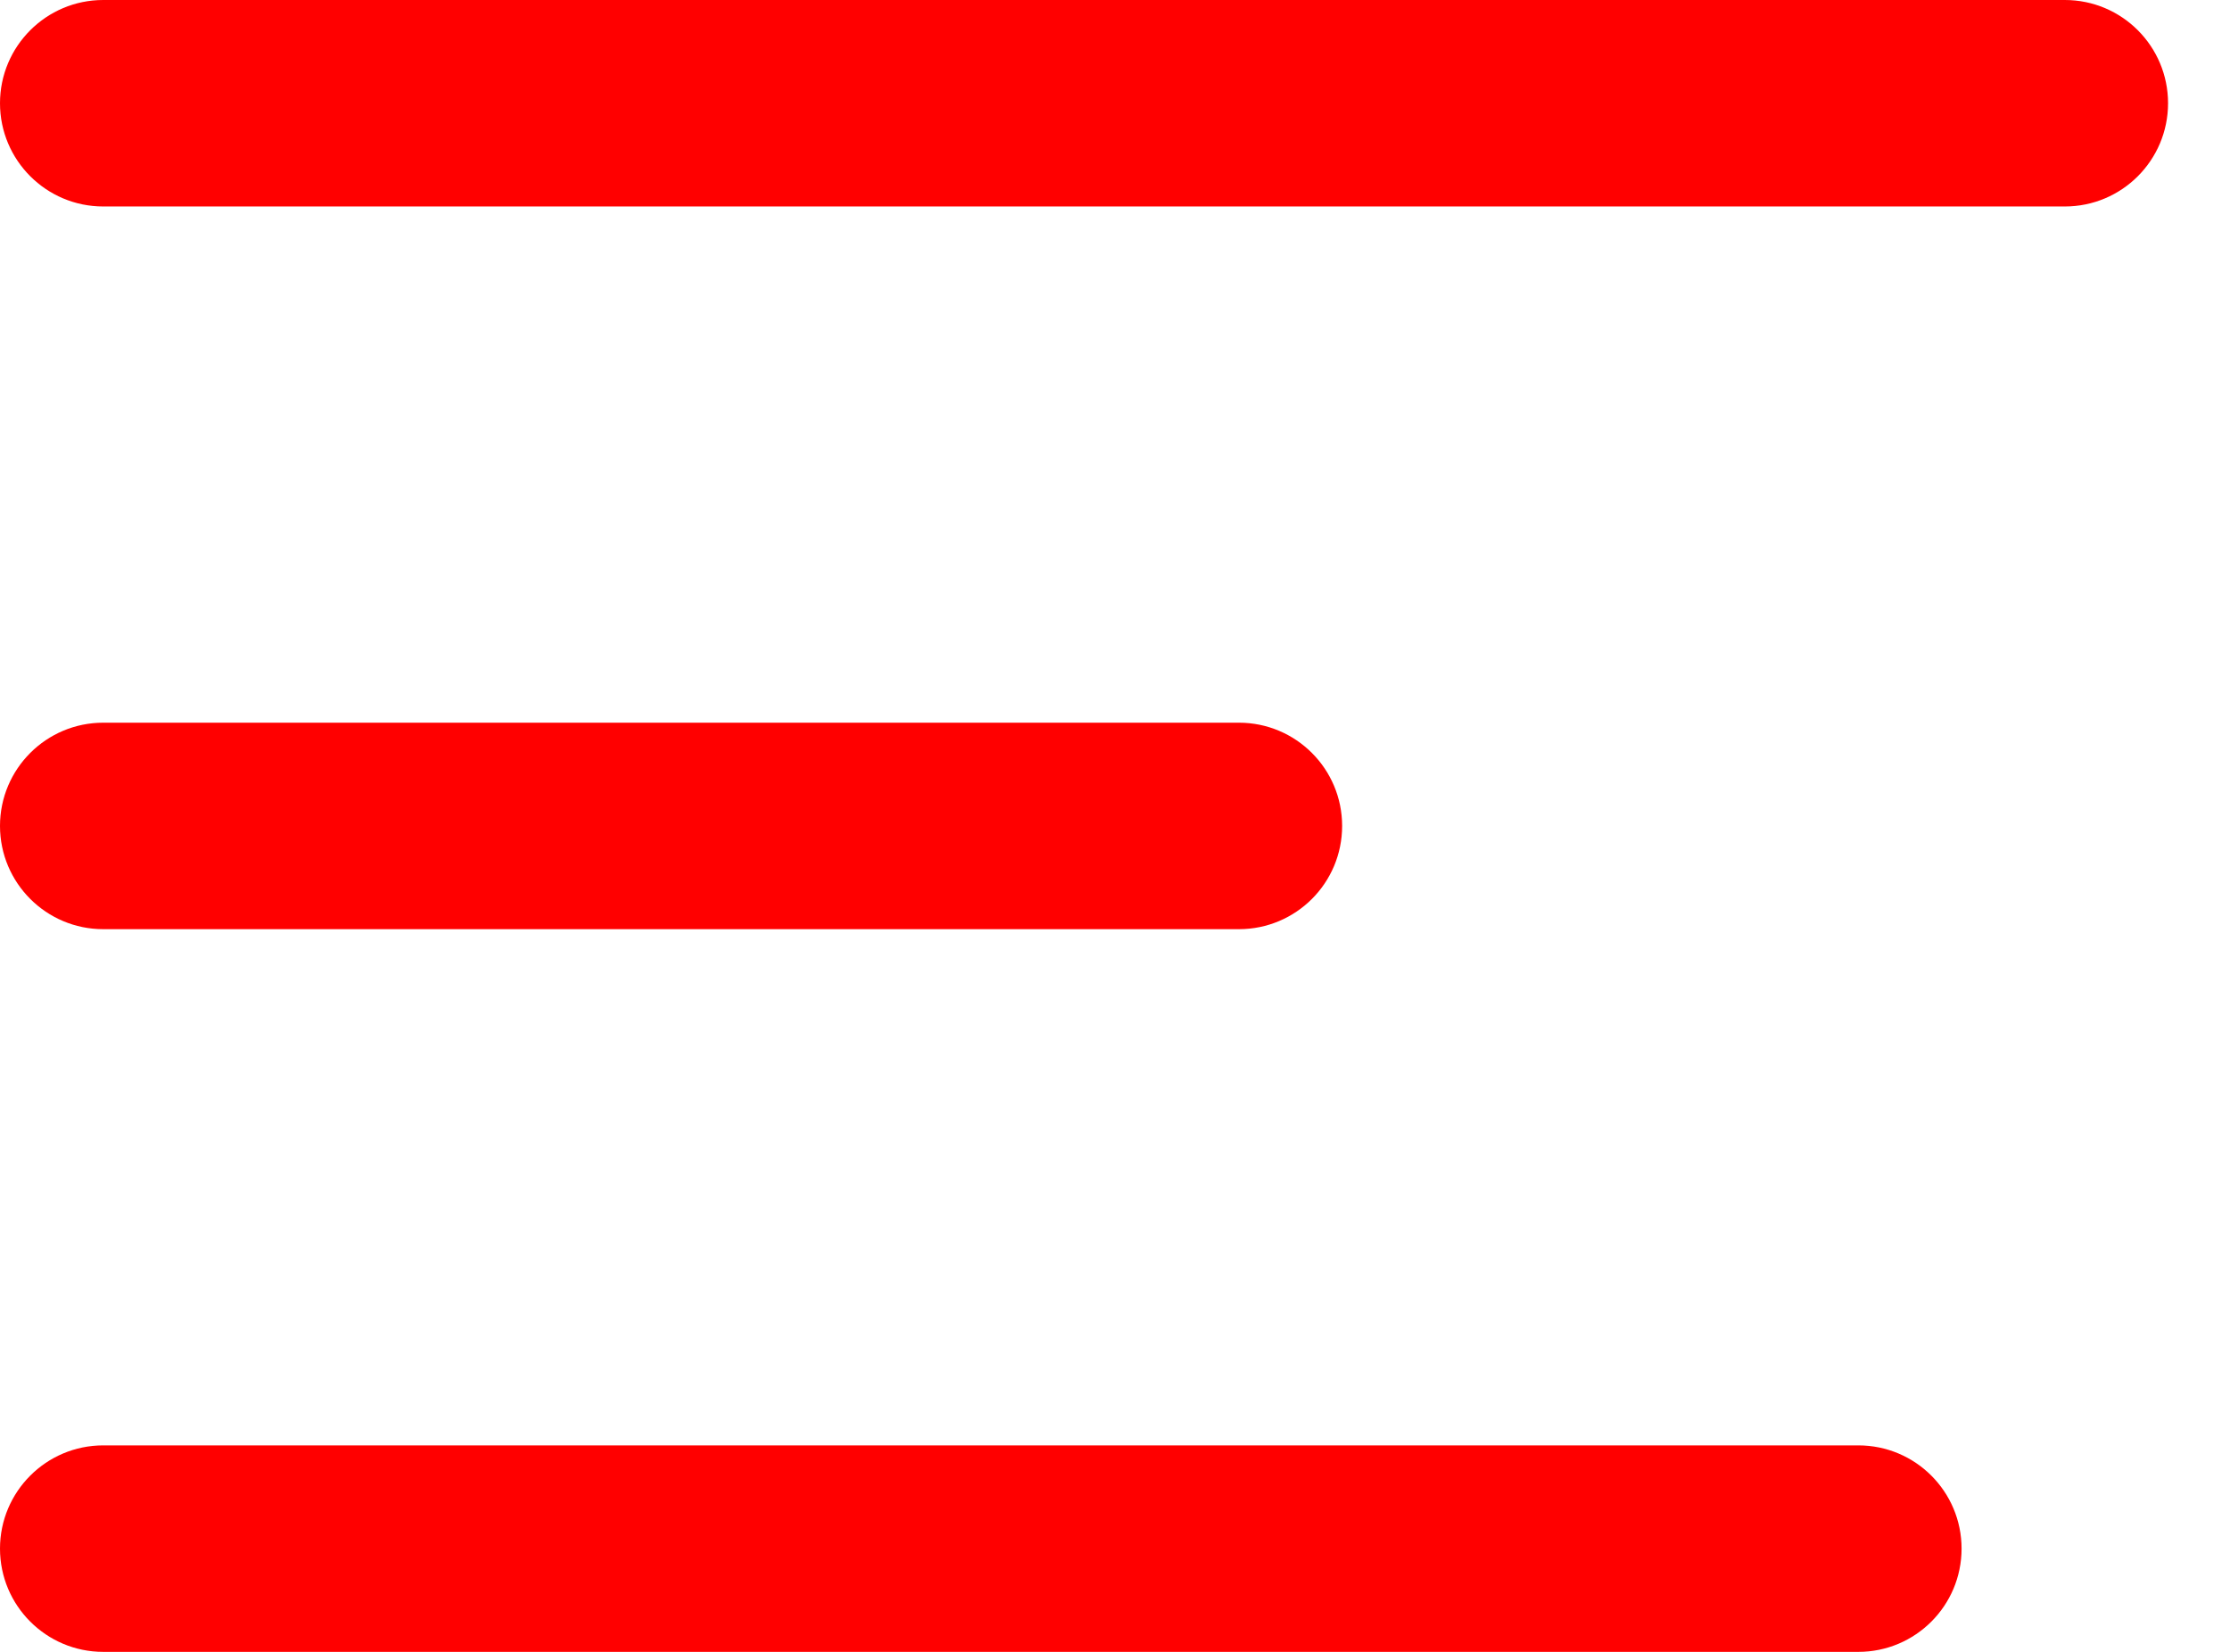 <?xml version="1.0" encoding="UTF-8"?> <svg xmlns="http://www.w3.org/2000/svg" width="27" height="20" viewBox="0 0 27 20" fill="none"><path d="M0 1.25C0 0.56 0.56 0 1.25 0H25C25.691 0 26.25 0.56 26.25 1.25C26.25 1.94 25.691 2.5 25 2.5H1.25C0.56 2.5 0 1.94 0 1.25Z" fill="#FF0000"></path><path d="M0 10C0 9.31 0.56 8.75 1.25 8.75L15 8.75C15.691 8.75 16.25 9.31 16.25 10C16.25 10.691 15.691 11.25 15 11.25L1.25 11.25C0.56 11.25 0 10.69 0 10Z" fill="#FF0000"></path><path d="M1.25 17.5C0.56 17.5 0 18.06 0 18.75C0 19.44 0.56 20 1.25 20H22.5C23.191 20 23.75 19.44 23.75 18.75C23.75 18.06 23.191 17.5 22.5 17.5H1.25Z" fill="#FF0000"></path></svg> 